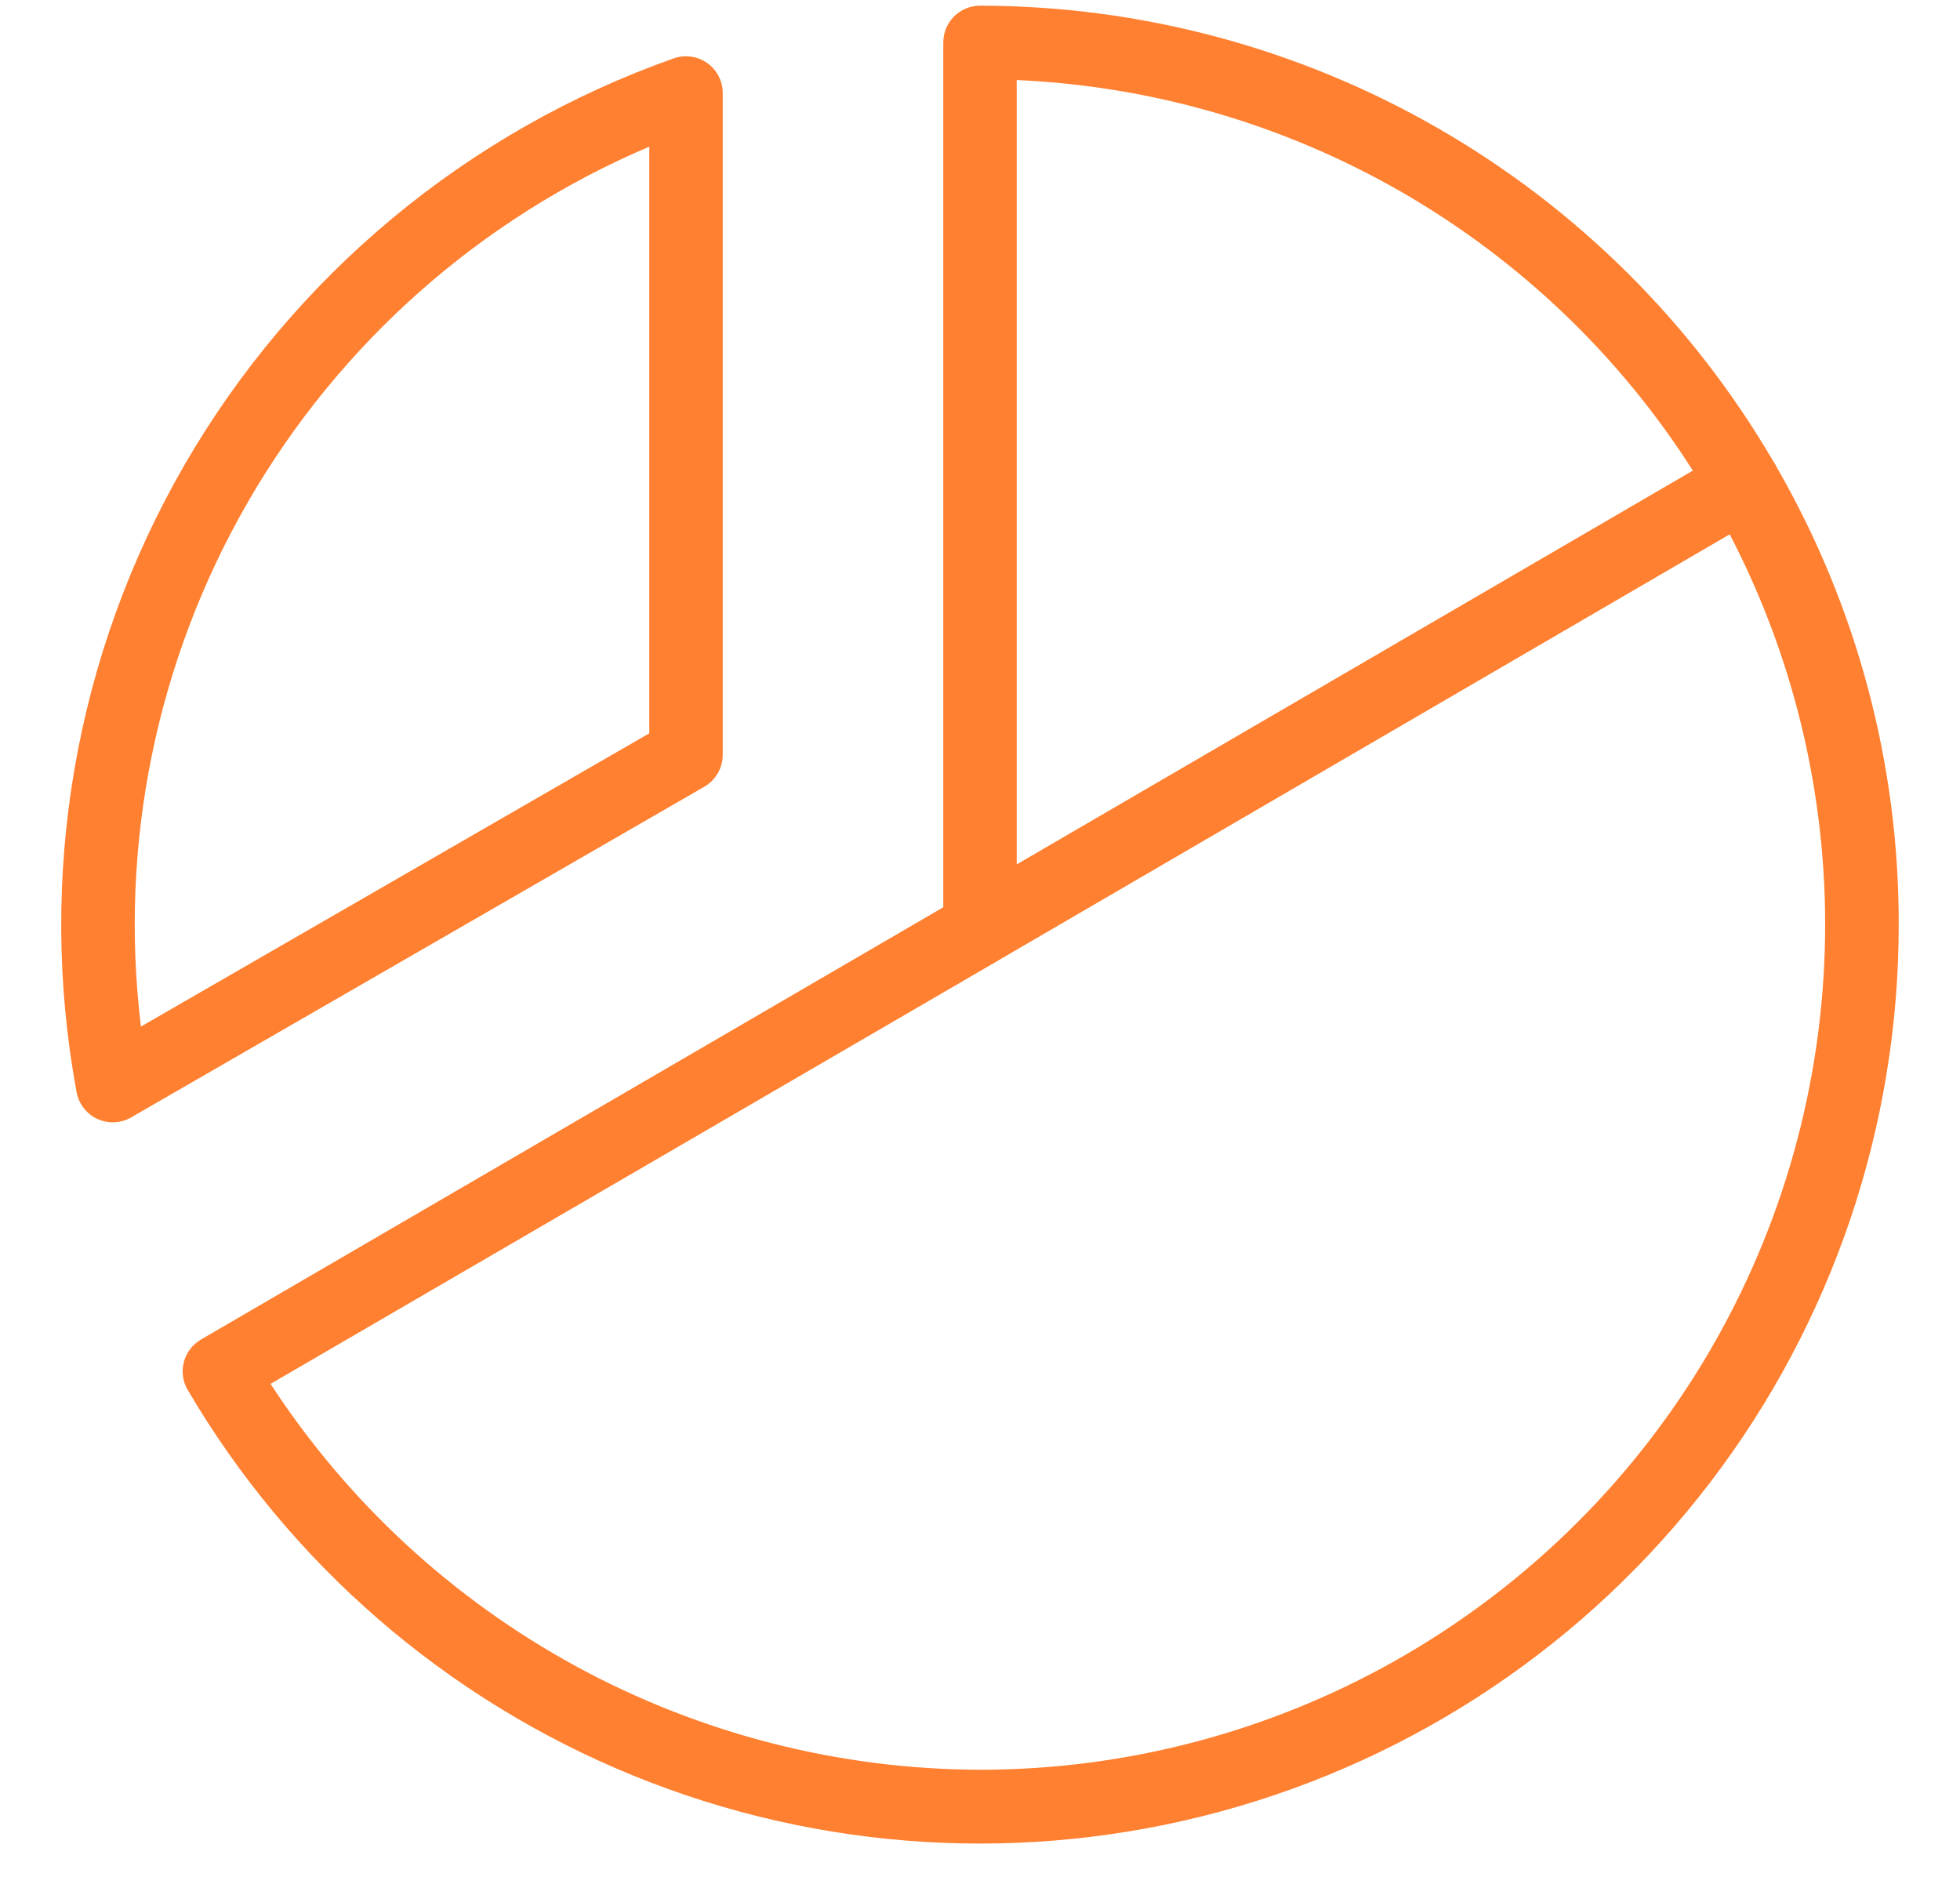 <?xml version="1.0" encoding="UTF-8"?>
<svg xmlns="http://www.w3.org/2000/svg" width="30" height="29" viewBox="0 0 30 29" fill="none">
  <path d="M11.062 11.548V1.423C11.062 1.333 11.041 1.245 10.999 1.165C10.958 1.085 10.898 1.016 10.825 0.965C10.751 0.913 10.667 0.879 10.578 0.867C10.489 0.854 10.398 0.863 10.313 0.893C7.155 2.01 4.499 4.216 2.823 7.117C1.148 10.017 0.562 13.42 1.172 16.714C1.188 16.802 1.225 16.886 1.28 16.958C1.335 17.029 1.406 17.087 1.488 17.125C1.57 17.163 1.66 17.181 1.75 17.177C1.84 17.174 1.928 17.148 2.006 17.103L10.781 12.041C10.867 11.991 10.939 11.919 10.988 11.832C11.038 11.746 11.063 11.648 11.062 11.548ZM9.938 11.224L2.157 15.712C1.818 12.927 2.394 10.108 3.797 7.679C5.201 5.25 7.356 3.342 9.938 2.245V11.224ZM27.205 7.169C27.196 7.151 27.188 7.134 27.178 7.117C27.168 7.1 27.157 7.085 27.147 7.069C25.909 4.946 24.136 3.184 22.004 1.959C19.873 0.734 17.458 0.089 15 0.087C14.851 0.087 14.708 0.147 14.602 0.252C14.497 0.358 14.438 0.501 14.438 0.65V13.886L3.075 20.503C3.011 20.541 2.955 20.59 2.91 20.649C2.865 20.709 2.833 20.776 2.814 20.848C2.795 20.919 2.791 20.994 2.801 21.067C2.811 21.141 2.836 21.212 2.874 21.275C4.437 23.937 6.833 26.011 9.692 27.176C12.55 28.342 15.713 28.534 18.692 27.723C21.671 26.913 24.3 25.145 26.174 22.692C28.049 20.239 29.063 17.237 29.062 14.15C29.066 11.7 28.425 9.293 27.205 7.169ZM15.562 1.225C17.641 1.317 19.667 1.908 21.468 2.948C23.269 3.989 24.794 5.448 25.911 7.203L15.562 13.23V1.225ZM15 27.087C12.842 27.081 10.72 26.538 8.824 25.507C6.928 24.476 5.319 22.989 4.141 21.181L15.281 14.7L15.295 14.691L26.475 8.178C27.501 10.149 28.002 12.352 27.929 14.574C27.856 16.796 27.212 18.961 26.059 20.862C24.906 22.762 23.282 24.333 21.345 25.424C19.408 26.514 17.223 27.087 15 27.087Z" fill="#FF8030"></path>
</svg>
